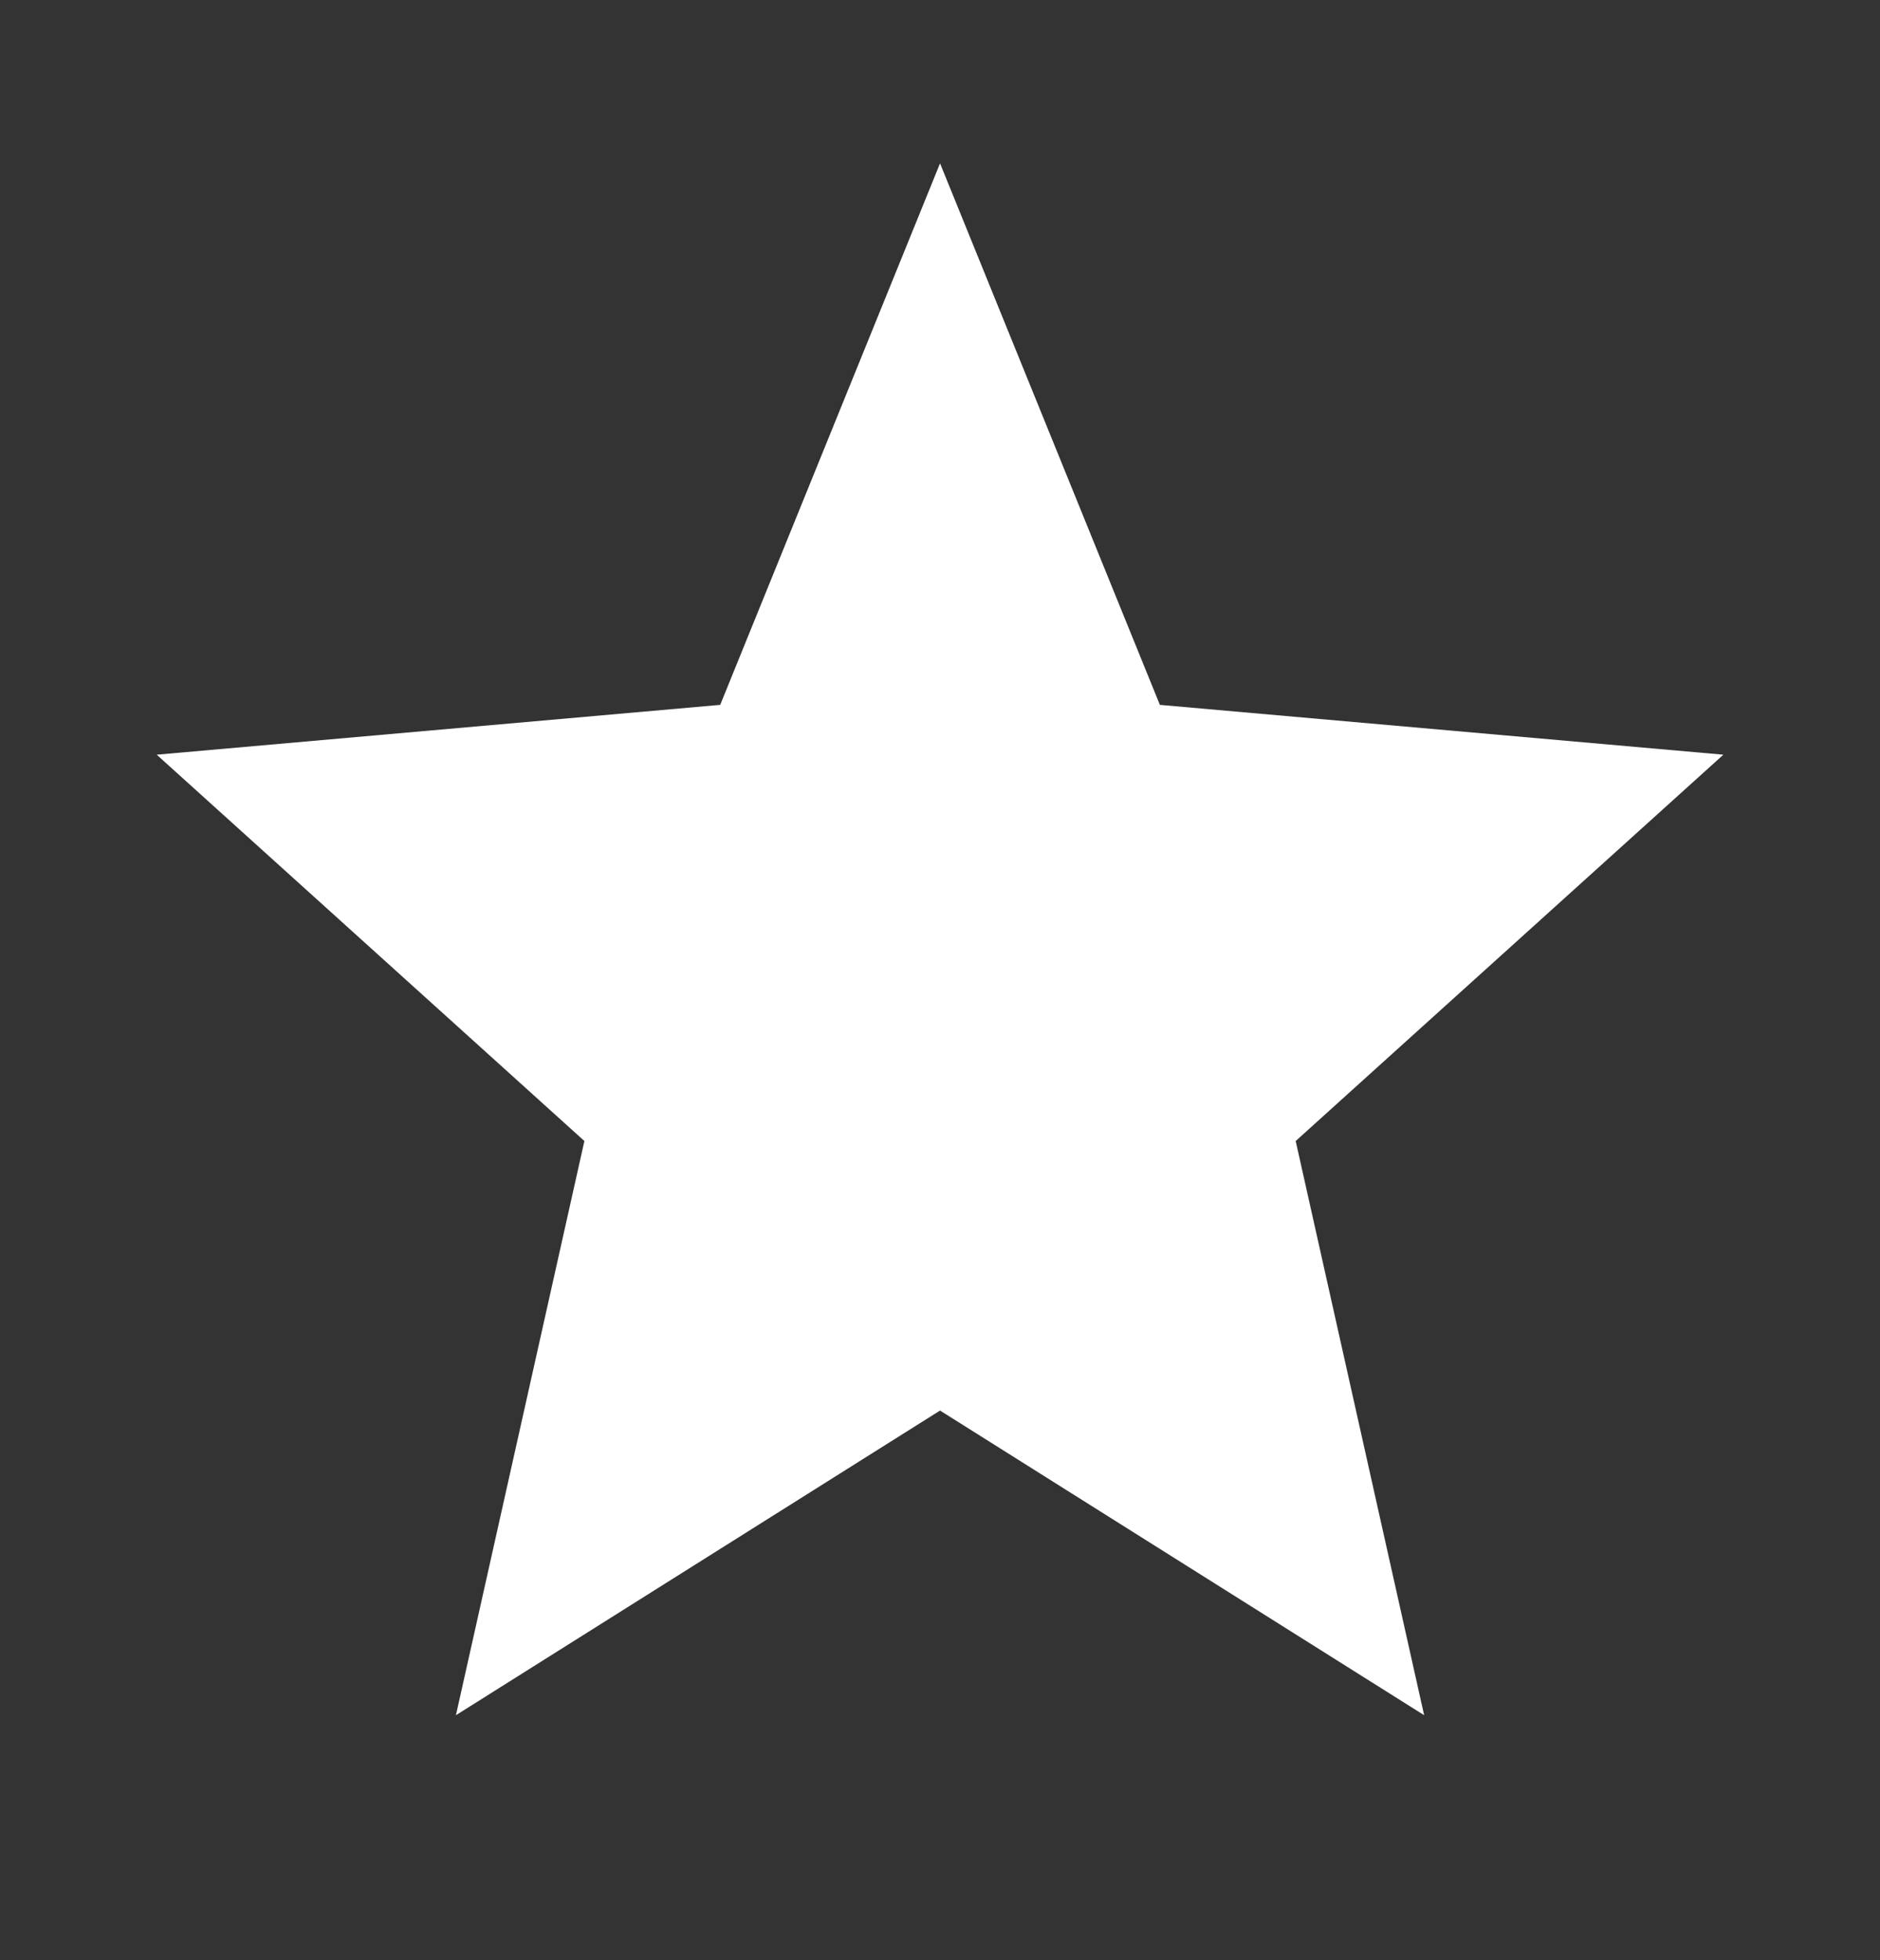 <svg xmlns="http://www.w3.org/2000/svg" width="23.021" height="24" viewBox="0 0 23.021 24">
  <rect x="0" y="0" width="23.021" height="24" fill="#333333" stroke="none"/>
  <g id="star_black_24dp" transform="translate(0)">
    <g id="Grupo_174871" data-name="Grupo 174871" transform="translate(0)">
      <path id="Caminho_38479" data-name="Caminho 38479" d="M0,0H23.021V24H0Z" fill="none"/>
      <path id="Caminho_38480" data-name="Caminho 38480" d="M0,0H23.021V24H0Z" fill="none"/>
    </g>
    <g id="Grupo_174872" data-name="Grupo 174872" transform="translate(1.919 2)">
      <path id="Caminho_38481" data-name="Caminho 38481" d="M11.592,17.27,17.52,21l-1.573-7.03,5.237-4.73-6.9-.61L11.592,2,8.9,8.63,2,9.24l5.237,4.73L5.664,21Z" transform="translate(-2 -2)" fill="#fff"/>
    </g>
  </g>
</svg>
